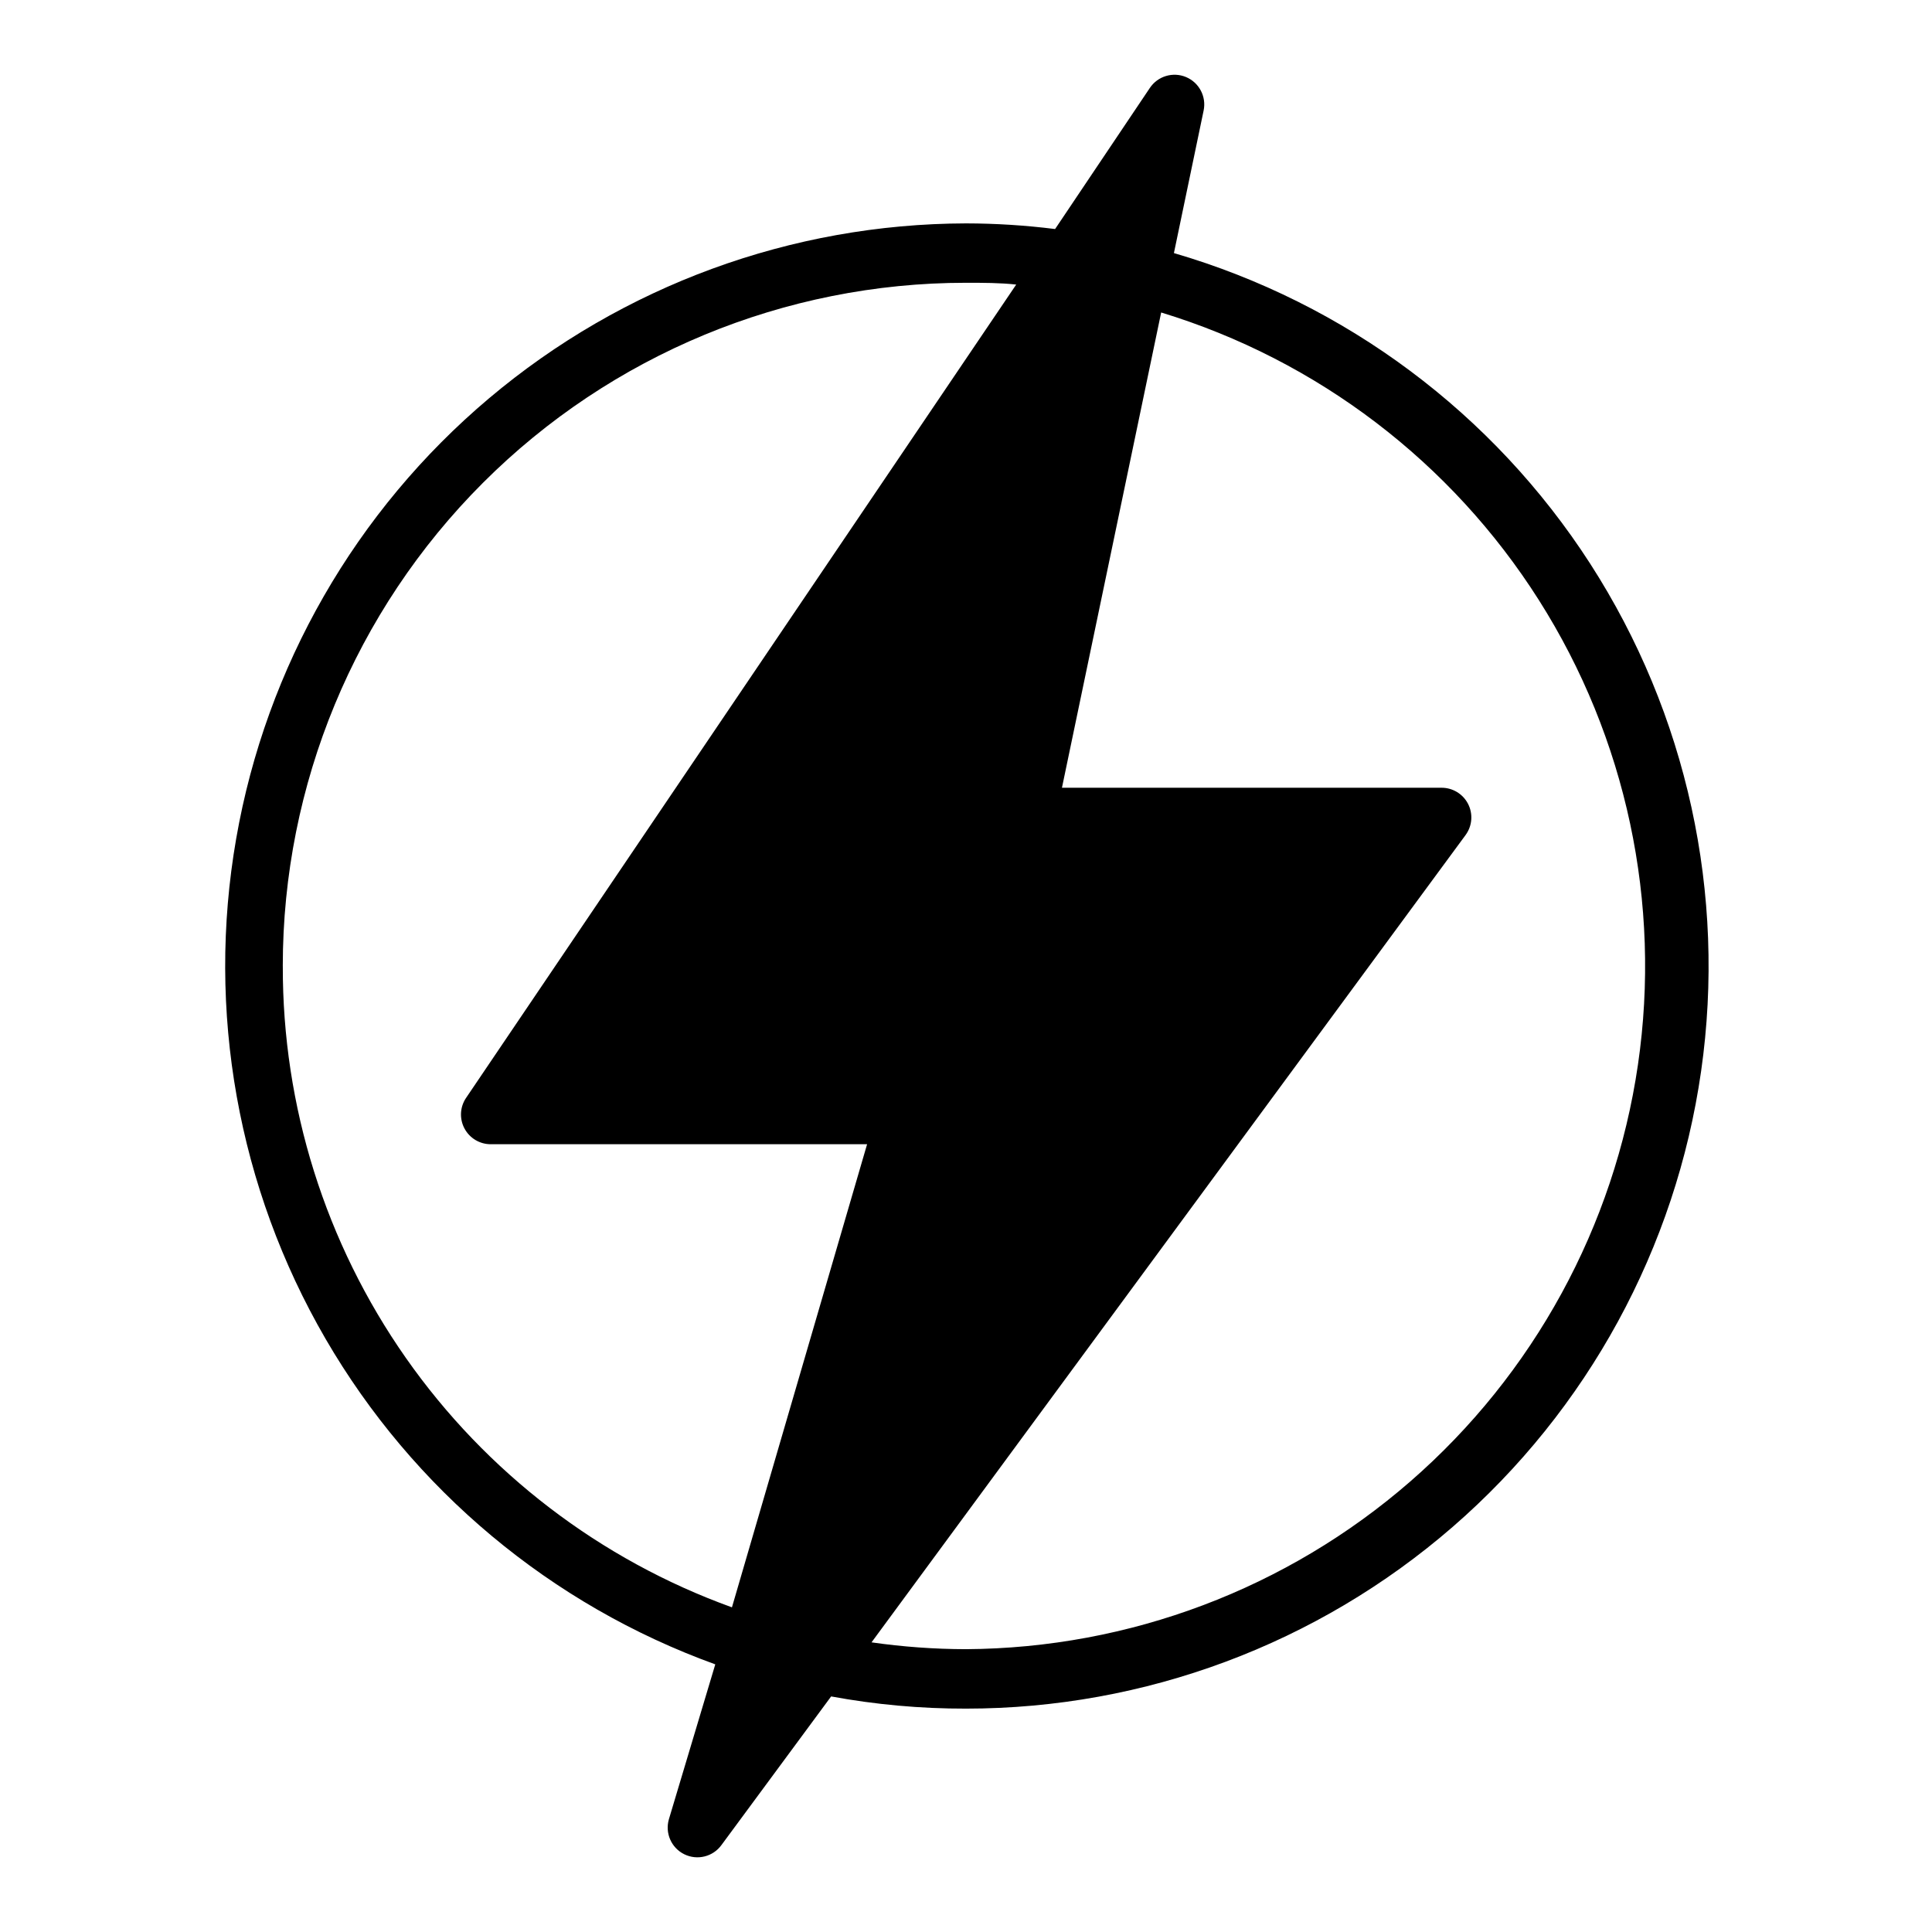 <?xml version="1.0" encoding="UTF-8"?>
<!-- The Best Svg Icon site in the world: iconSvg.co, Visit us! https://iconsvg.co -->
<svg fill="#000000" width="800px" height="800px" version="1.1" viewBox="144 144 512 512" xmlns="http://www.w3.org/2000/svg">
 <path d="m455.1 211.07 7.875-37.785c0.766-3.688-1.188-7.402-4.66-8.863-3.473-1.457-7.496-0.25-9.59 2.879l-25.113 37.395c-7.832-0.984-15.719-1.484-23.613-1.496-46.262 0.113-91.008 16.52-126.38 46.34-35.367 29.82-59.102 71.148-67.031 116.73-7.93 45.574 0.453 92.488 23.668 132.5 23.219 40.012 59.793 70.566 103.3 86.301l-12.281 41.012c-1.098 3.684 0.621 7.621 4.07 9.316 3.449 1.695 7.621 0.652 9.863-2.465l29.047-39.359v-0.004c11.789 2.176 23.754 3.258 35.742 3.231 47.371 0 93.156-17.09 128.94-48.129 35.789-31.039 59.18-73.945 65.879-120.84 6.699-46.898-3.742-94.637-29.406-134.46-25.668-39.816-64.832-69.039-110.31-82.305zm-236.16 188.93c0-48.02 19.074-94.074 53.031-128.03 33.953-33.957 80.008-53.031 128.03-53.031 4.488 0 8.973 0 13.305 0.473l-145.79 215.54c-1.633 2.414-1.797 5.535-0.426 8.105 1.367 2.574 4.047 4.18 6.961 4.176h99.738l-35.816 122.73c-34.938-12.609-65.125-35.707-86.434-66.129-21.305-30.422-32.688-66.688-32.594-103.83zm181.06 181.05c-8.379-0.016-16.742-0.621-25.035-1.809l157.44-213.96v-0.004c1.758-2.406 2.008-5.602 0.641-8.25-1.367-2.652-4.113-4.301-7.098-4.266h-100.52l26.293-125.95c41.418 12.629 76.941 39.684 100.12 76.254 23.184 36.574 32.488 80.246 26.234 123.09s-27.66 82.031-60.332 110.45c-32.672 28.422-74.445 44.188-117.75 44.445z"/>
</svg>